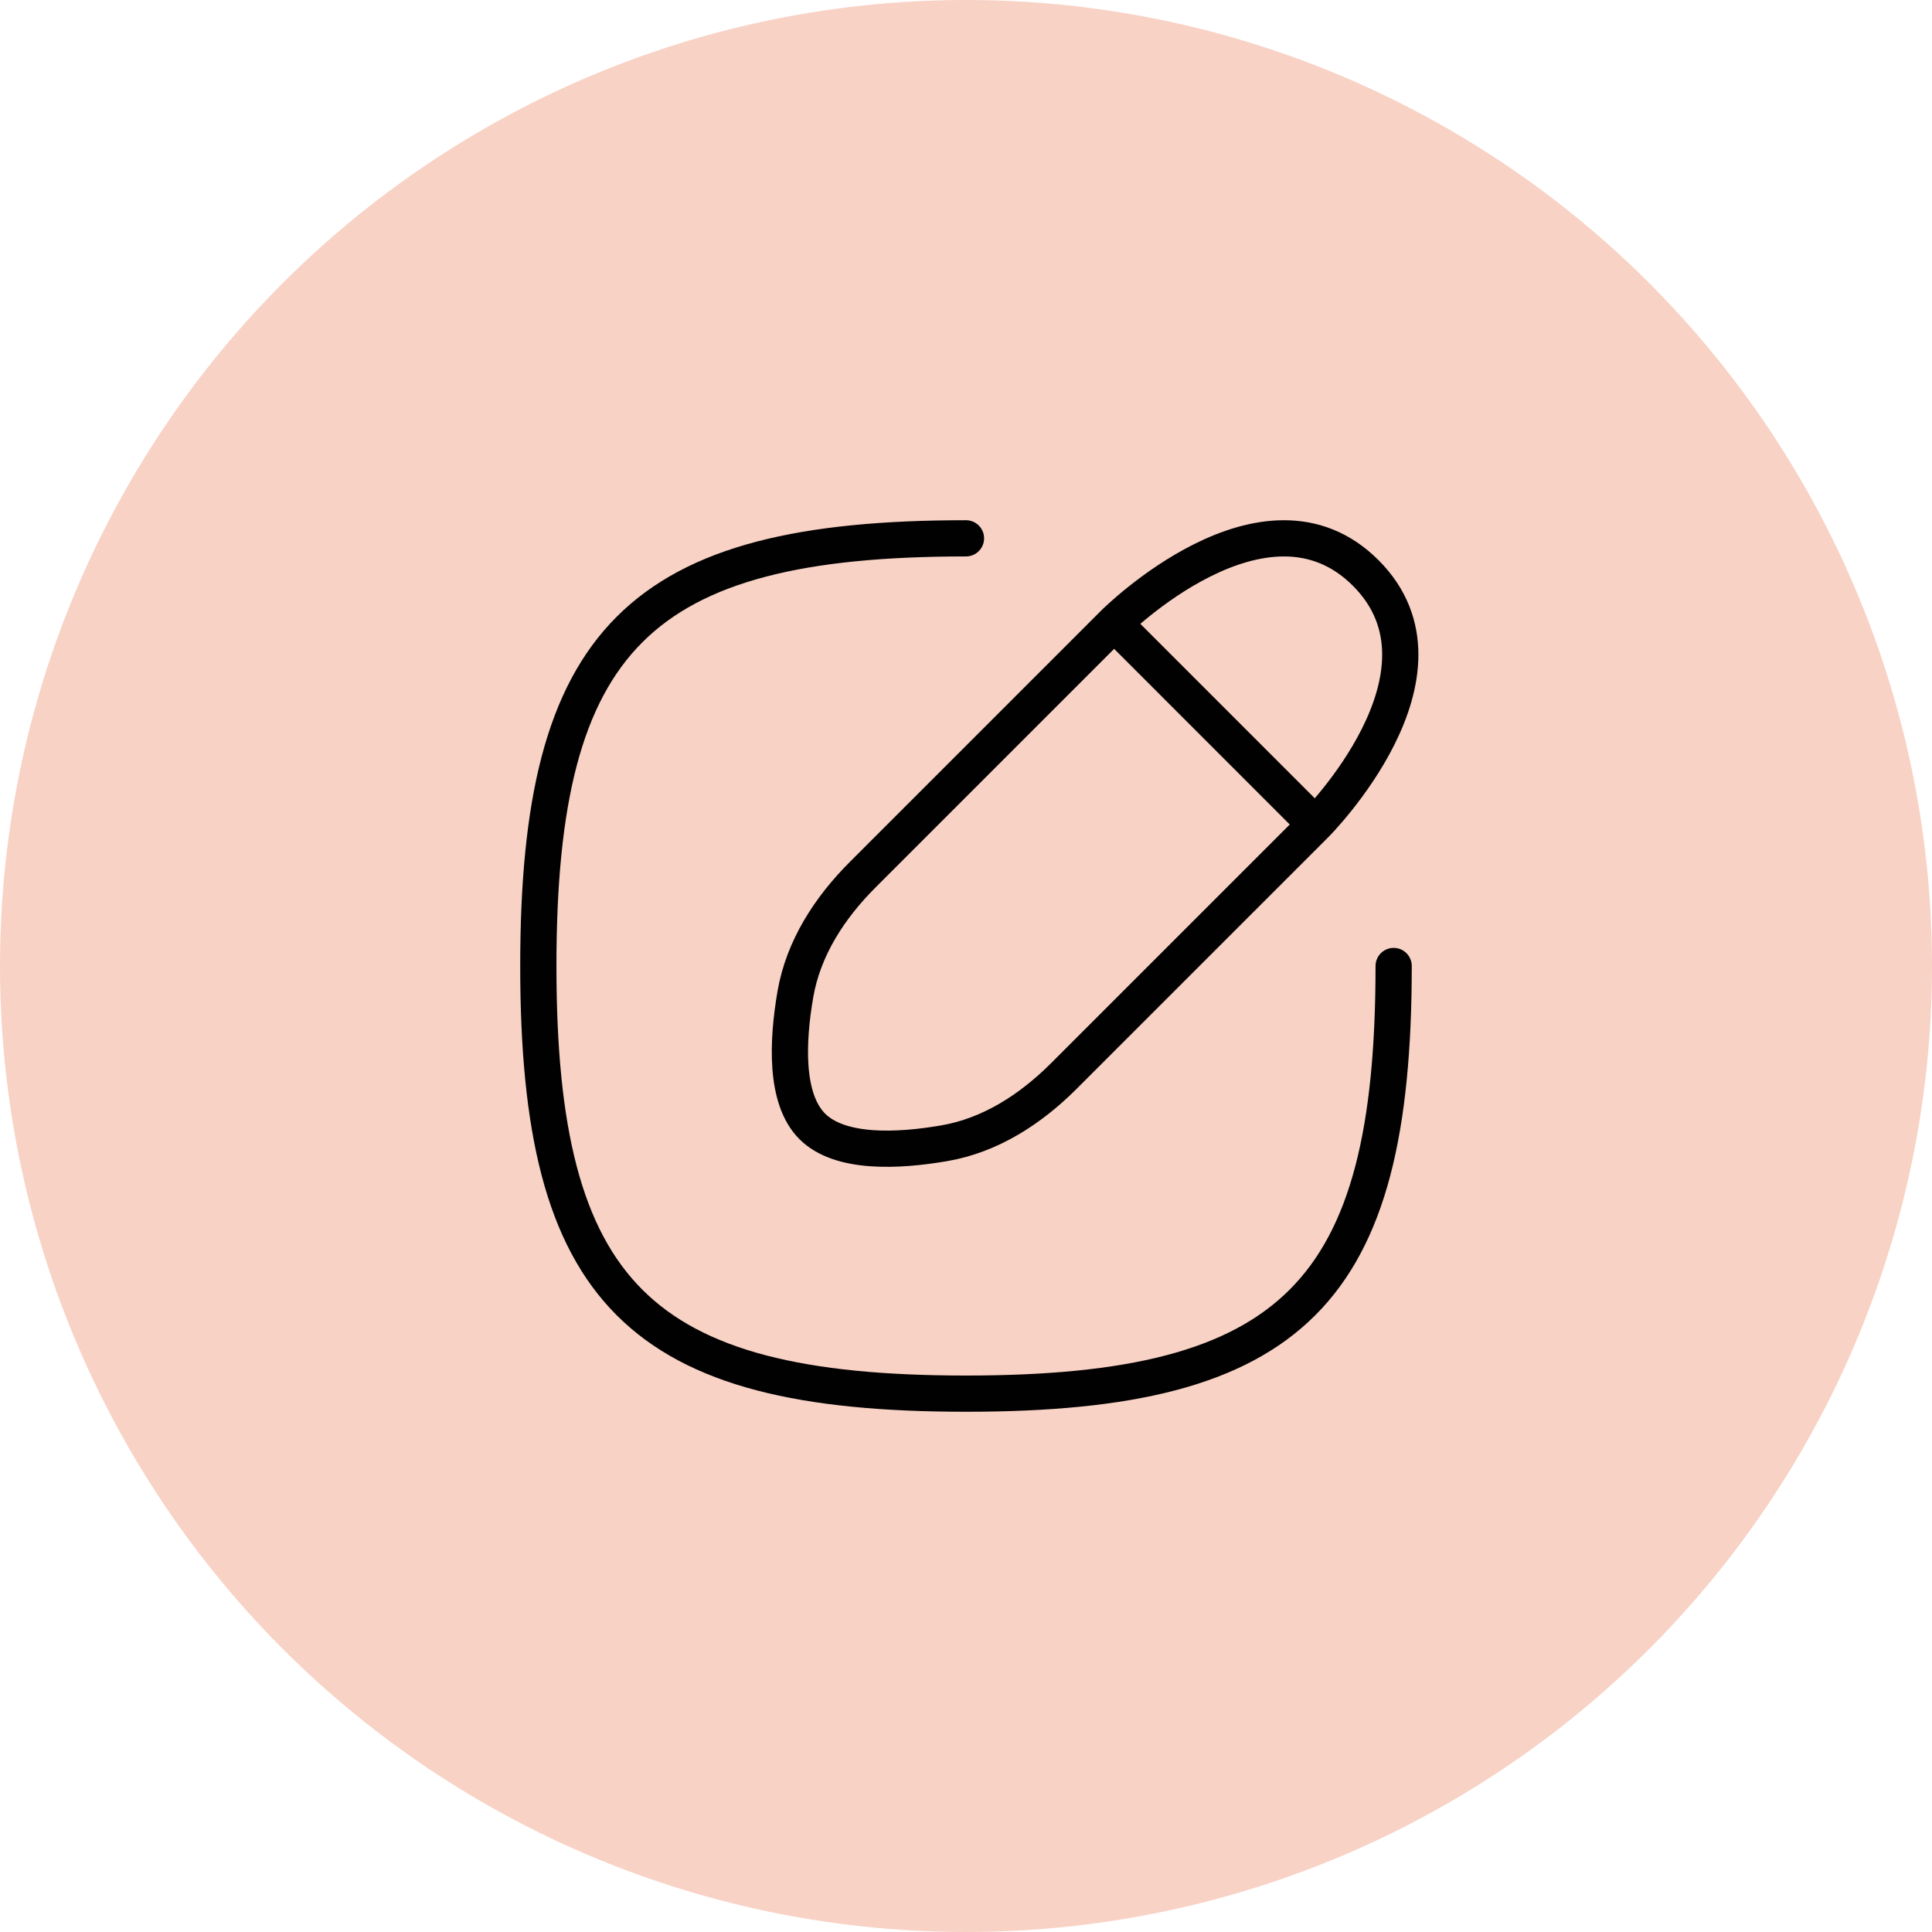 <svg width="80" height="80" viewBox="0 0 80 80" fill="none" xmlns="http://www.w3.org/2000/svg">
<circle cx="40" cy="40" r="40" fill="#F8D2C5"/>
<path d="M54.467 34.141L46.134 25.807M54.467 34.141L44.053 44.554C42.681 45.926 41.016 47.01 39.103 47.339C37.172 47.672 34.776 47.783 33.634 46.641C32.491 45.498 32.602 43.102 32.935 41.171C33.265 39.258 34.348 37.593 35.72 36.221L46.134 25.807M54.467 34.141C54.467 34.141 60.717 27.89 56.55 23.724C52.384 19.557 46.134 25.807 46.134 25.807M57.708 40C57.708 53.541 53.541 57.708 39.999 57.708C26.458 57.708 22.291 53.541 22.291 40C22.291 26.458 26.458 22.291 39.999 22.291" stroke="#010101" stroke-width="1.5" stroke-linecap="round" stroke-linejoin="round"/>
</svg>
